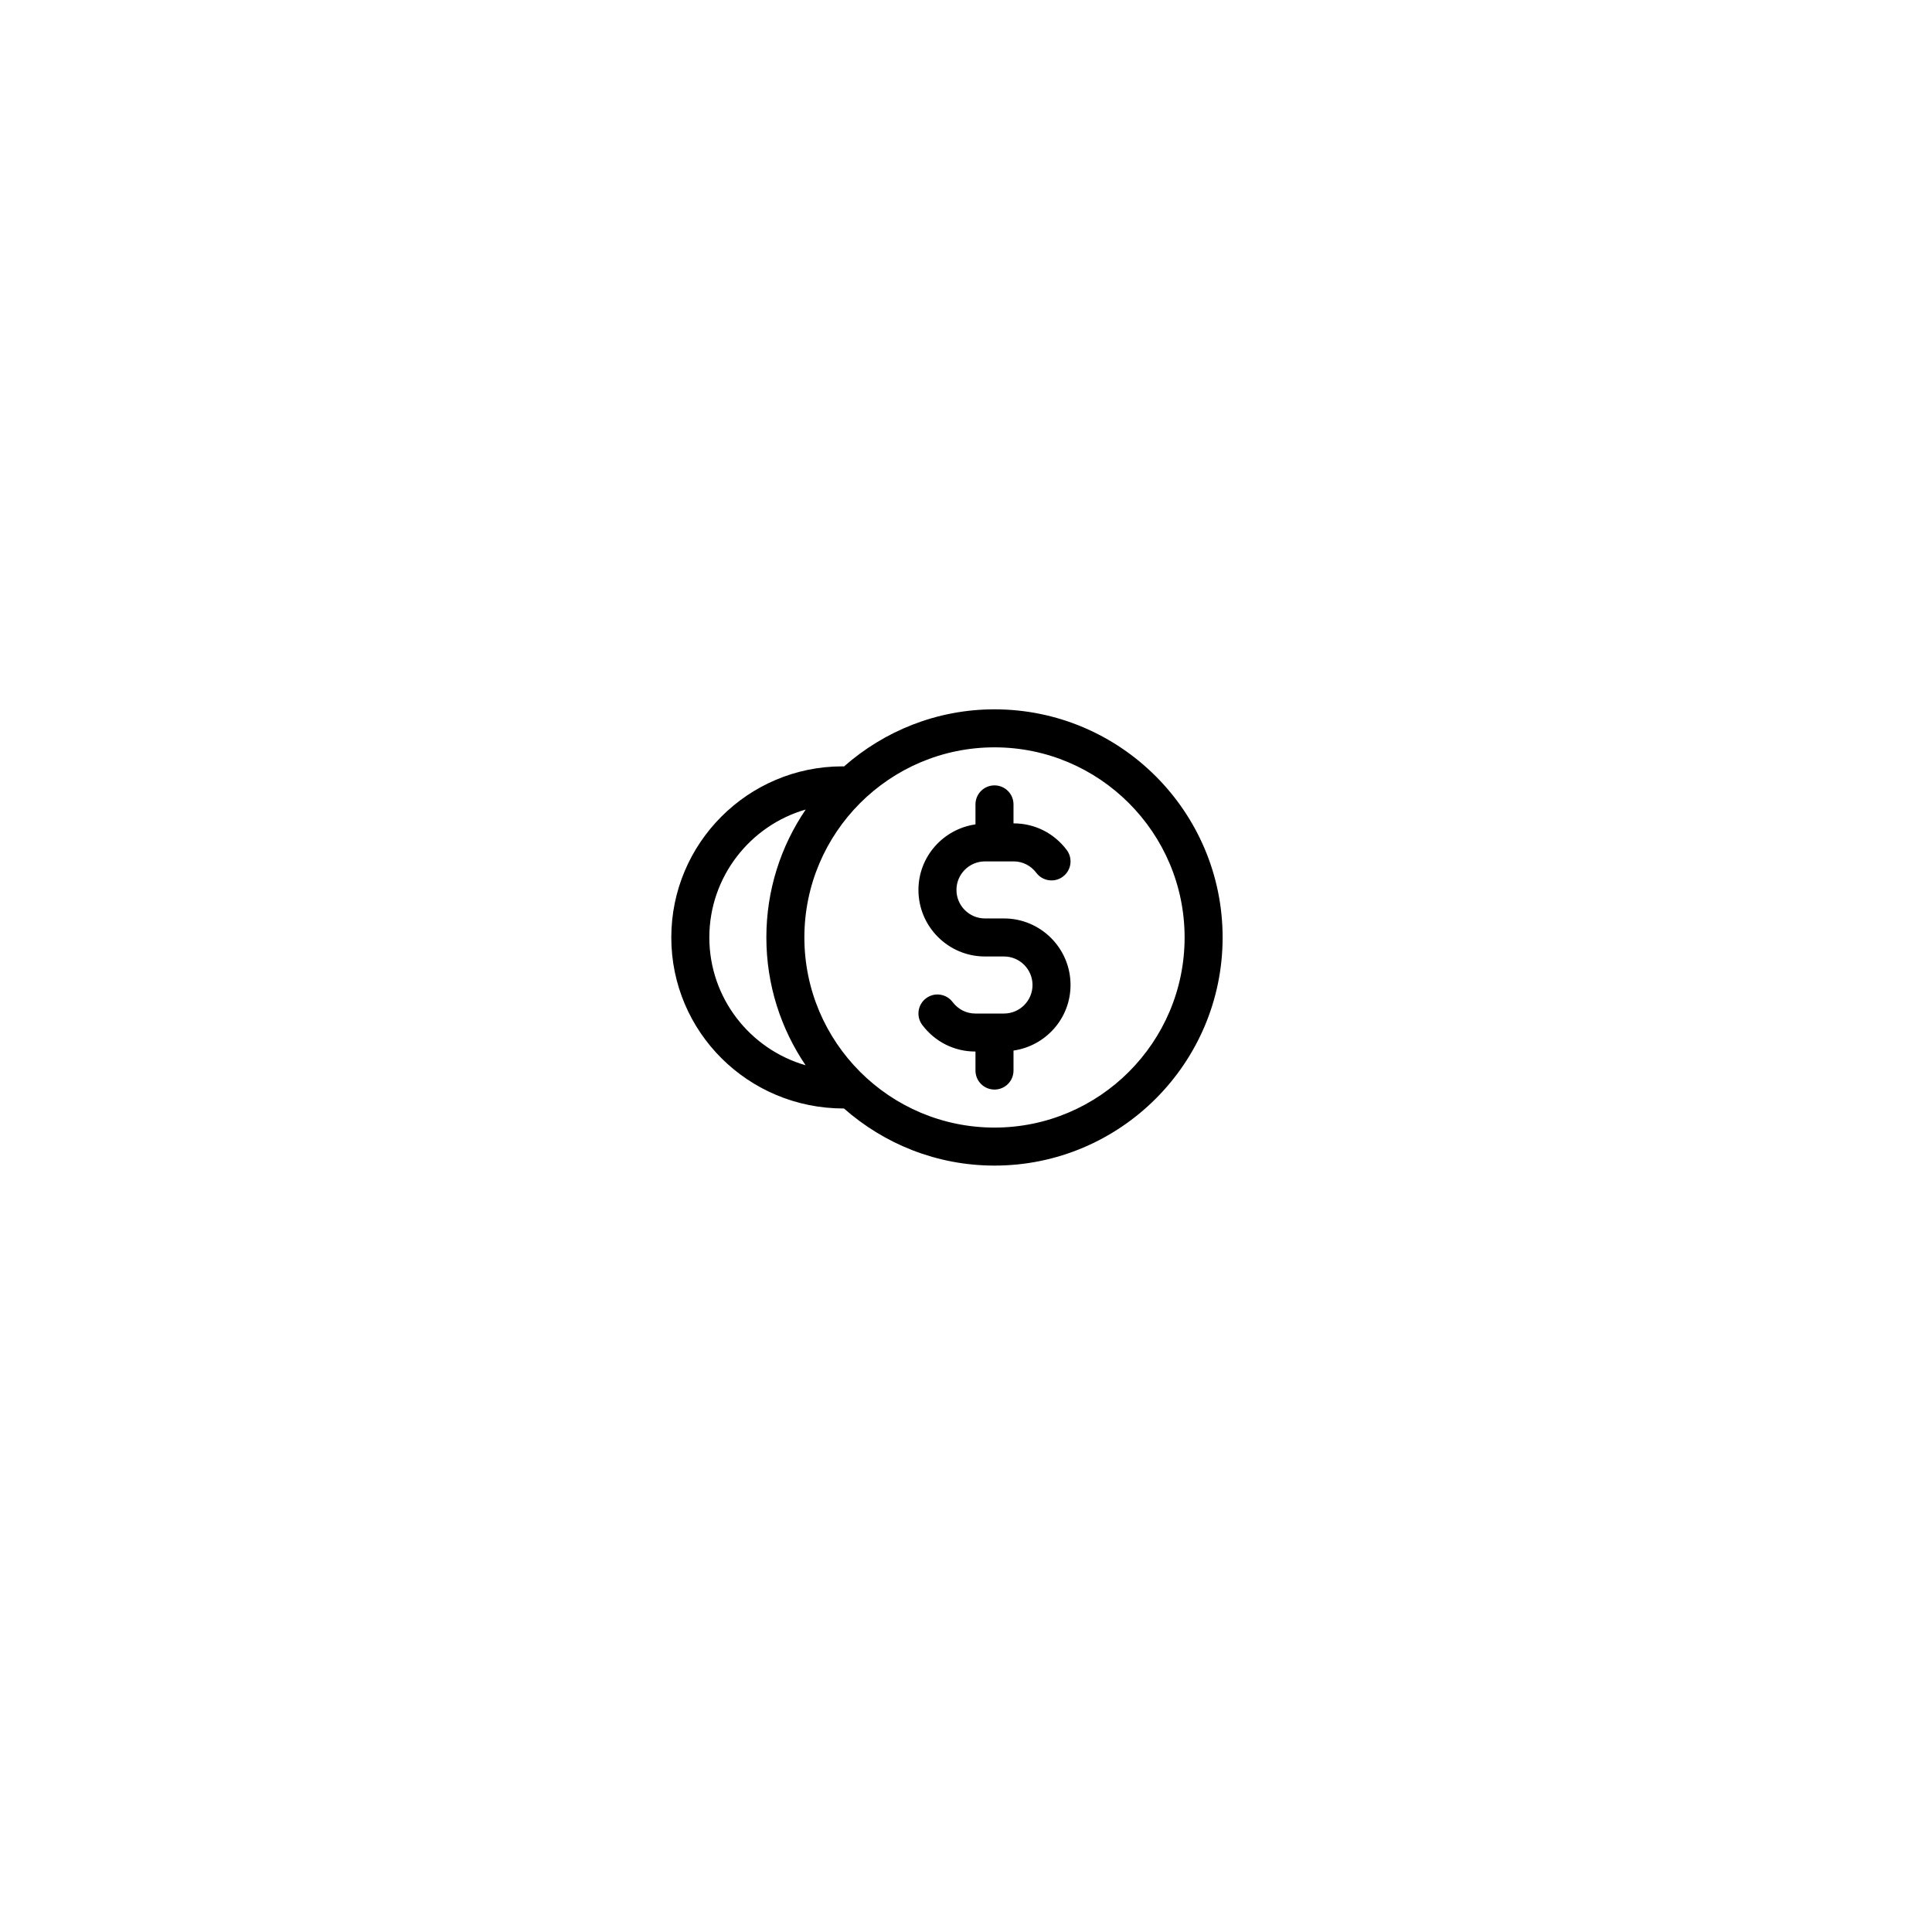 <?xml version="1.0" encoding="UTF-8"?>
<!-- Uploaded to: ICON Repo, www.svgrepo.com, Generator: ICON Repo Mixer Tools -->
<svg fill="#000000" width="800px" height="800px" version="1.1" viewBox="144 144 512 512" xmlns="http://www.w3.org/2000/svg">
 <path d="m407.55 331.98c-15.281 0-29.223 5.758-39.871 15.133-0.145-0.008-0.332-0.02-0.434-0.02-25.004 0-45.344 20.34-45.344 45.344s20.32 45.324 45.695 45.324h0.066c10.66 9.387 24.598 15.133 39.887 15.133 33.336 0 60.457-27.121 60.457-60.457 0-33.328-27.117-60.457-60.457-60.457zm-75.57 60.457c0-16.098 10.871-29.699 25.543-33.902-6.594 9.684-10.43 21.352-10.43 33.902 0 12.551 3.848 24.207 10.398 33.871-14.707-4.242-25.512-17.805-25.512-33.871zm75.57 50.383c-27.781 0-50.383-22.59-50.383-50.383 0-27.781 22.602-50.383 50.383-50.383s50.383 22.602 50.383 50.383c0 27.789-22.602 50.383-50.383 50.383zm2.519-55.422h-5.039c-4.168 0-7.559-3.391-7.559-7.559s3.391-7.559 7.559-7.559h7.617c2.352 0 4.539 1.109 5.996 3.039 0.988 1.316 2.5 2 4.027 2 1.059 0 2.125-0.328 3.031-1.02 2.223-1.676 2.66-4.836 0.984-7.055-3.379-4.481-8.5-7.039-14.035-7.039l-0.062 0.008v-5.039c0-2.785-2.254-5.039-5.039-5.039-2.785 0-5.039 2.254-5.039 5.039v5.297c-8.52 1.234-15.113 8.516-15.113 17.375 0 9.723 7.91 17.633 17.633 17.633h5.039c4.168 0 7.559 3.391 7.559 7.559s-3.391 7.559-7.559 7.559h-7.617c-2.352 0-4.539-1.109-5.996-3.039-1.676-2.227-4.848-2.672-7.055-0.984-2.223 1.676-2.66 4.836-0.984 7.055 3.379 4.481 8.5 7.039 14.035 7.039h0.059v5.039c0 2.785 2.254 5.039 5.039 5.039 2.785 0 5.039-2.254 5.039-5.039v-5.297c8.52-1.234 15.113-8.516 15.113-17.375 0-9.727-7.91-17.637-17.633-17.637z"/>
</svg>